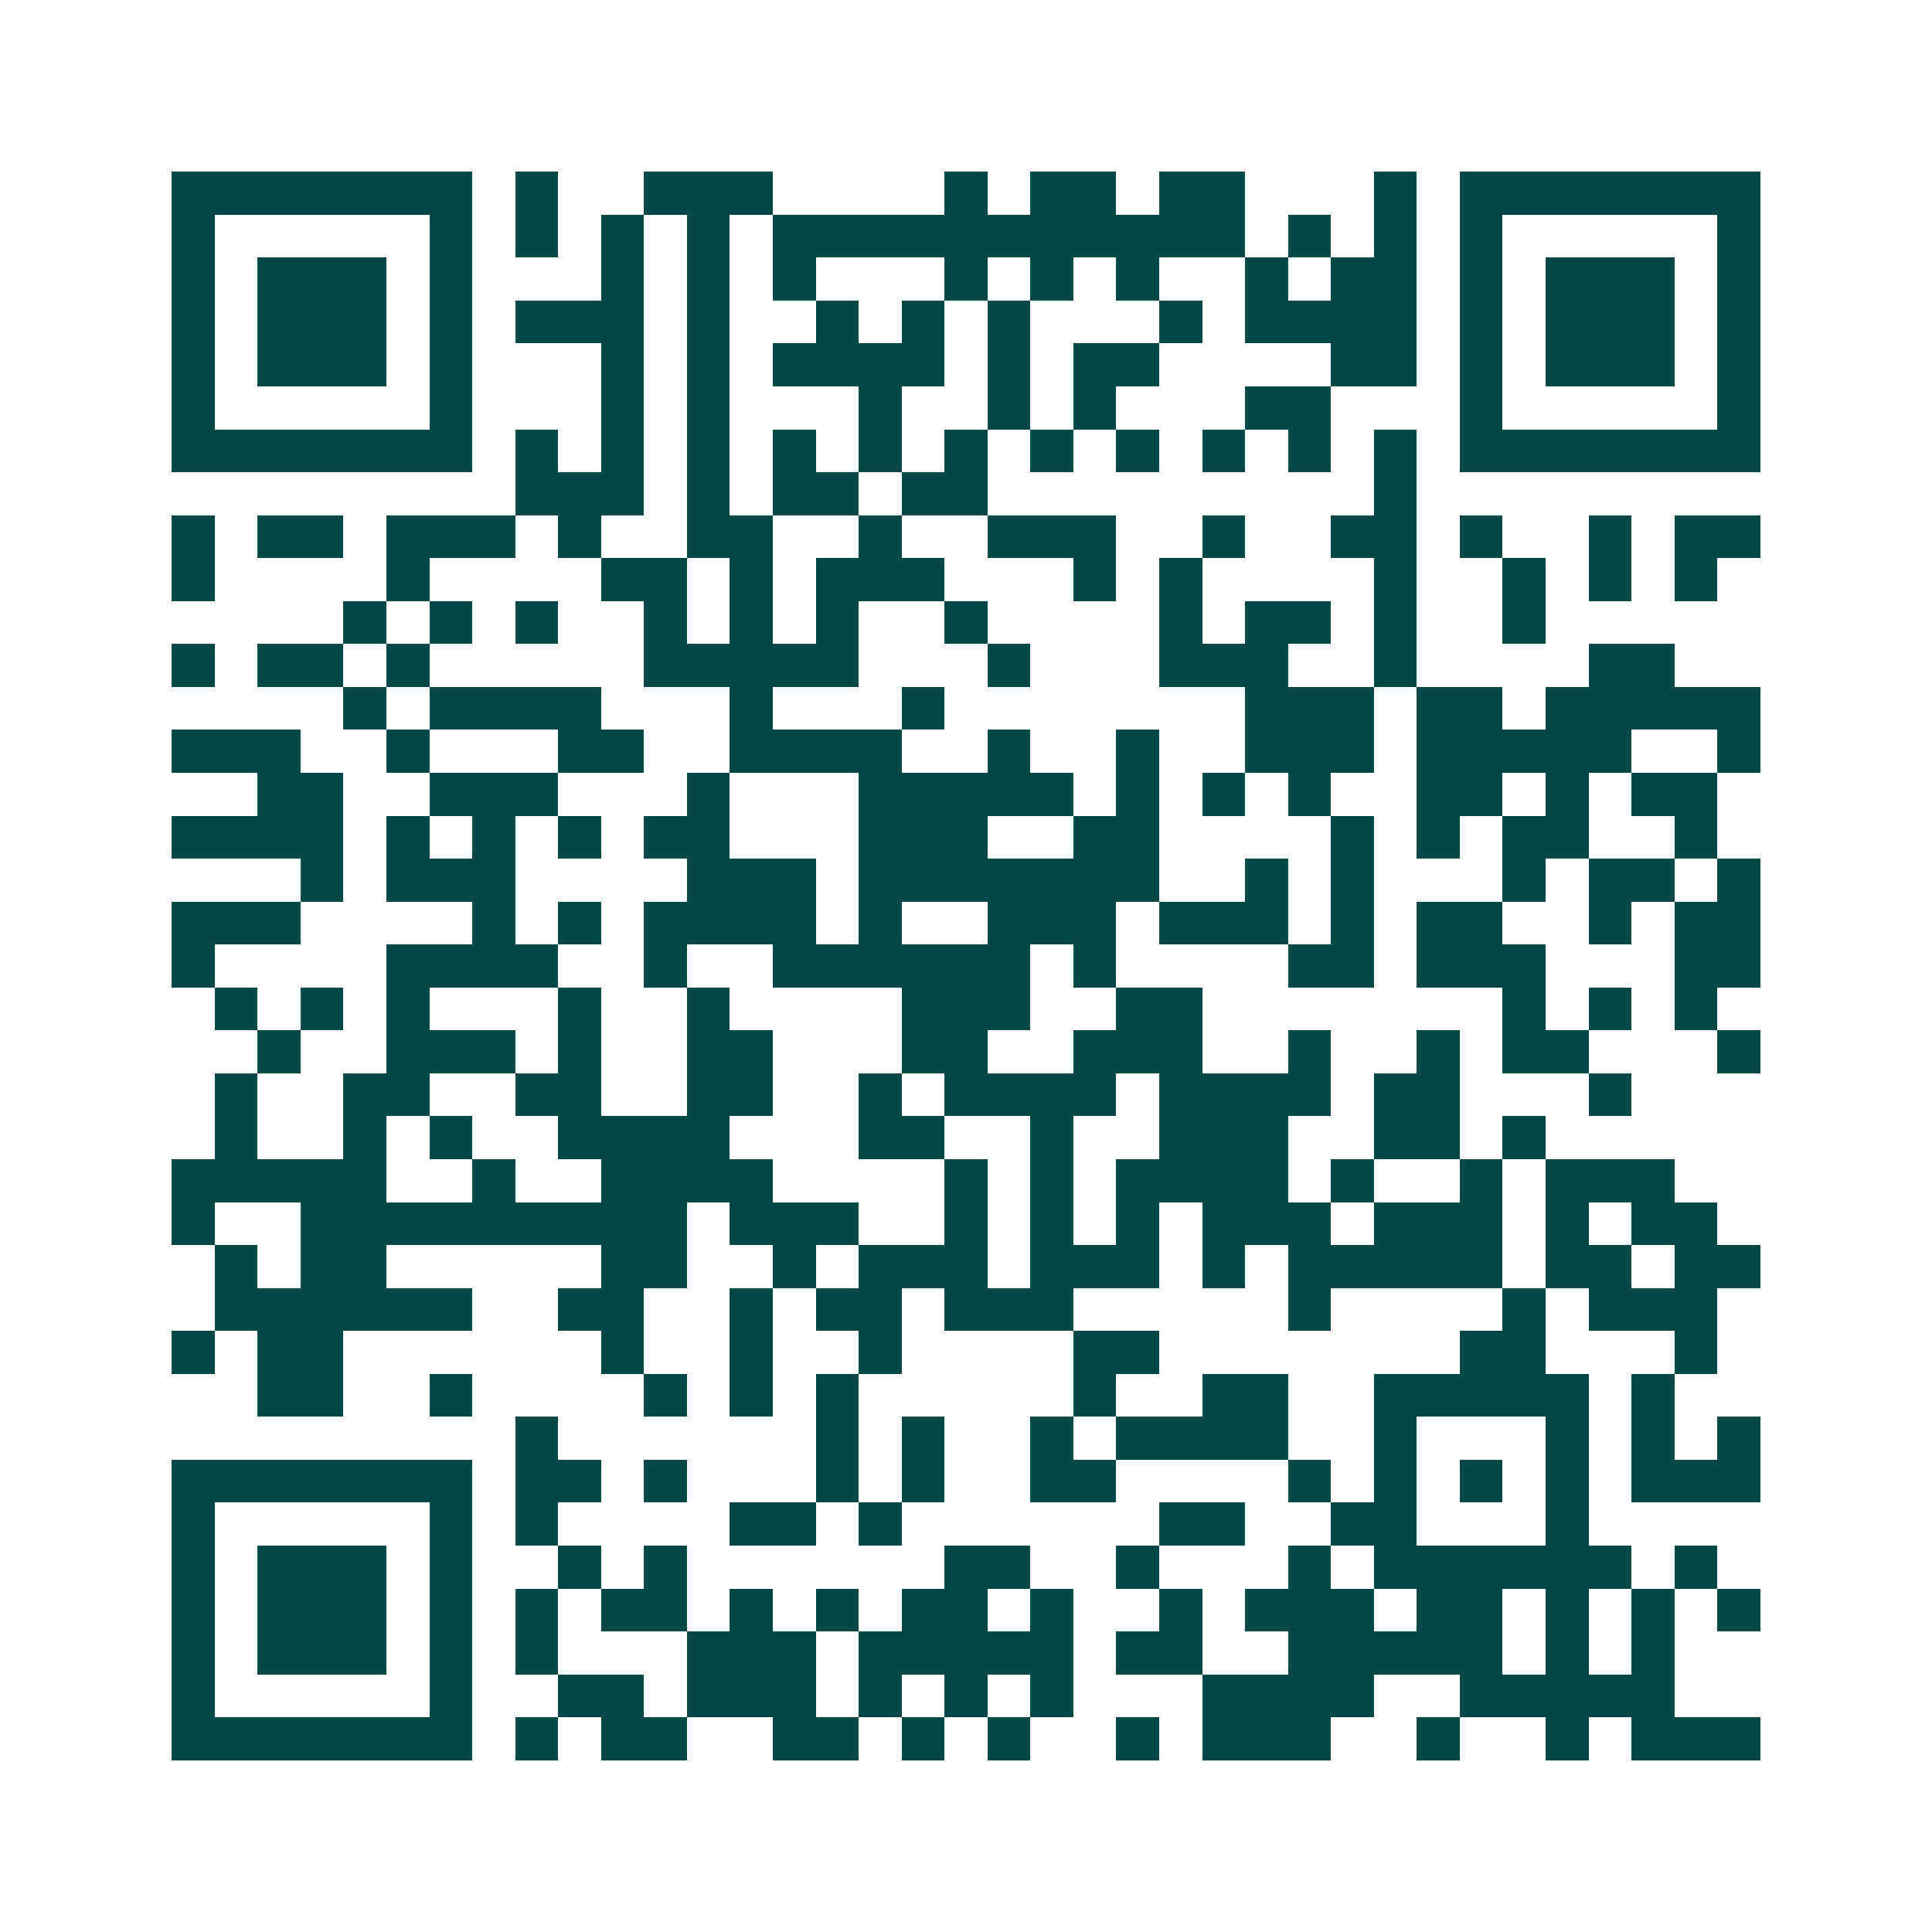 <svg xmlns="http://www.w3.org/2000/svg" width="200" height="200" viewBox="0 0 45 45" shape-rendering="crispEdges"><path fill="#ffffff" d="M0 0h45v45H0z"/><path stroke="#014847" d="M4 4.5h7m1 0h1m2 0h3m4 0h1m1 0h2m1 0h2m3 0h1m1 0h7M4 5.5h1m5 0h1m1 0h1m1 0h1m1 0h1m1 0h11m1 0h1m1 0h1m1 0h1m5 0h1M4 6.5h1m1 0h3m1 0h1m3 0h1m1 0h1m1 0h1m3 0h1m1 0h1m1 0h1m2 0h1m1 0h2m1 0h1m1 0h3m1 0h1M4 7.5h1m1 0h3m1 0h1m1 0h3m1 0h1m2 0h1m1 0h1m1 0h1m3 0h1m1 0h4m1 0h1m1 0h3m1 0h1M4 8.5h1m1 0h3m1 0h1m3 0h1m1 0h1m1 0h4m1 0h1m1 0h2m4 0h2m1 0h1m1 0h3m1 0h1M4 9.5h1m5 0h1m3 0h1m1 0h1m3 0h1m2 0h1m1 0h1m3 0h2m3 0h1m5 0h1M4 10.5h7m1 0h1m1 0h1m1 0h1m1 0h1m1 0h1m1 0h1m1 0h1m1 0h1m1 0h1m1 0h1m1 0h1m1 0h7M12 11.5h3m1 0h1m1 0h2m1 0h2m9 0h1M4 12.5h1m1 0h2m1 0h3m1 0h1m2 0h2m2 0h1m2 0h3m2 0h1m2 0h2m1 0h1m2 0h1m1 0h2M4 13.5h1m4 0h1m4 0h2m1 0h1m1 0h3m3 0h1m1 0h1m4 0h1m2 0h1m1 0h1m1 0h1M8 14.5h1m1 0h1m1 0h1m2 0h1m1 0h1m1 0h1m2 0h1m4 0h1m1 0h2m1 0h1m2 0h1M4 15.5h1m1 0h2m1 0h1m5 0h5m3 0h1m3 0h3m2 0h1m4 0h2M8 16.5h1m1 0h4m3 0h1m3 0h1m7 0h3m1 0h2m1 0h5M4 17.5h3m2 0h1m3 0h2m2 0h4m2 0h1m2 0h1m2 0h3m1 0h5m2 0h1M6 18.5h2m2 0h3m3 0h1m3 0h5m1 0h1m1 0h1m1 0h1m2 0h2m1 0h1m1 0h2M4 19.5h4m1 0h1m1 0h1m1 0h1m1 0h2m3 0h3m2 0h2m4 0h1m1 0h1m1 0h2m2 0h1M7 20.5h1m1 0h3m4 0h3m1 0h7m2 0h1m1 0h1m3 0h1m1 0h2m1 0h1M4 21.5h3m4 0h1m1 0h1m1 0h4m1 0h1m2 0h3m1 0h3m1 0h1m1 0h2m2 0h1m1 0h2M4 22.5h1m4 0h4m2 0h1m2 0h6m1 0h1m4 0h2m1 0h3m3 0h2M5 23.5h1m1 0h1m1 0h1m3 0h1m2 0h1m4 0h3m2 0h2m7 0h1m1 0h1m1 0h1M6 24.5h1m2 0h3m1 0h1m2 0h2m3 0h2m2 0h3m2 0h1m2 0h1m1 0h2m3 0h1M5 25.5h1m2 0h2m2 0h2m2 0h2m2 0h1m1 0h4m1 0h4m1 0h2m3 0h1M5 26.5h1m2 0h1m1 0h1m2 0h4m3 0h2m2 0h1m2 0h3m2 0h2m1 0h1M4 27.5h5m2 0h1m2 0h4m4 0h1m1 0h1m1 0h4m1 0h1m2 0h1m1 0h3M4 28.5h1m2 0h9m1 0h3m2 0h1m1 0h1m1 0h1m1 0h3m1 0h3m1 0h1m1 0h2M5 29.5h1m1 0h2m5 0h2m2 0h1m1 0h3m1 0h3m1 0h1m1 0h5m1 0h2m1 0h2M5 30.5h6m2 0h2m2 0h1m1 0h2m1 0h3m5 0h1m4 0h1m1 0h3M4 31.5h1m1 0h2m6 0h1m2 0h1m2 0h1m4 0h2m7 0h2m3 0h1M6 32.5h2m2 0h1m4 0h1m1 0h1m1 0h1m5 0h1m2 0h2m2 0h5m1 0h1M12 33.5h1m6 0h1m1 0h1m2 0h1m1 0h4m2 0h1m3 0h1m1 0h1m1 0h1M4 34.5h7m1 0h2m1 0h1m3 0h1m1 0h1m2 0h2m4 0h1m1 0h1m1 0h1m1 0h1m1 0h3M4 35.5h1m5 0h1m1 0h1m4 0h2m1 0h1m6 0h2m2 0h2m3 0h1M4 36.5h1m1 0h3m1 0h1m2 0h1m1 0h1m6 0h2m2 0h1m3 0h1m1 0h6m1 0h1M4 37.5h1m1 0h3m1 0h1m1 0h1m1 0h2m1 0h1m1 0h1m1 0h2m1 0h1m2 0h1m1 0h3m1 0h2m1 0h1m1 0h1m1 0h1M4 38.5h1m1 0h3m1 0h1m1 0h1m3 0h3m1 0h5m1 0h2m2 0h5m1 0h1m1 0h1M4 39.5h1m5 0h1m2 0h2m1 0h3m1 0h1m1 0h1m1 0h1m3 0h4m2 0h5M4 40.5h7m1 0h1m1 0h2m2 0h2m1 0h1m1 0h1m2 0h1m1 0h3m2 0h1m2 0h1m1 0h3"/></svg>
